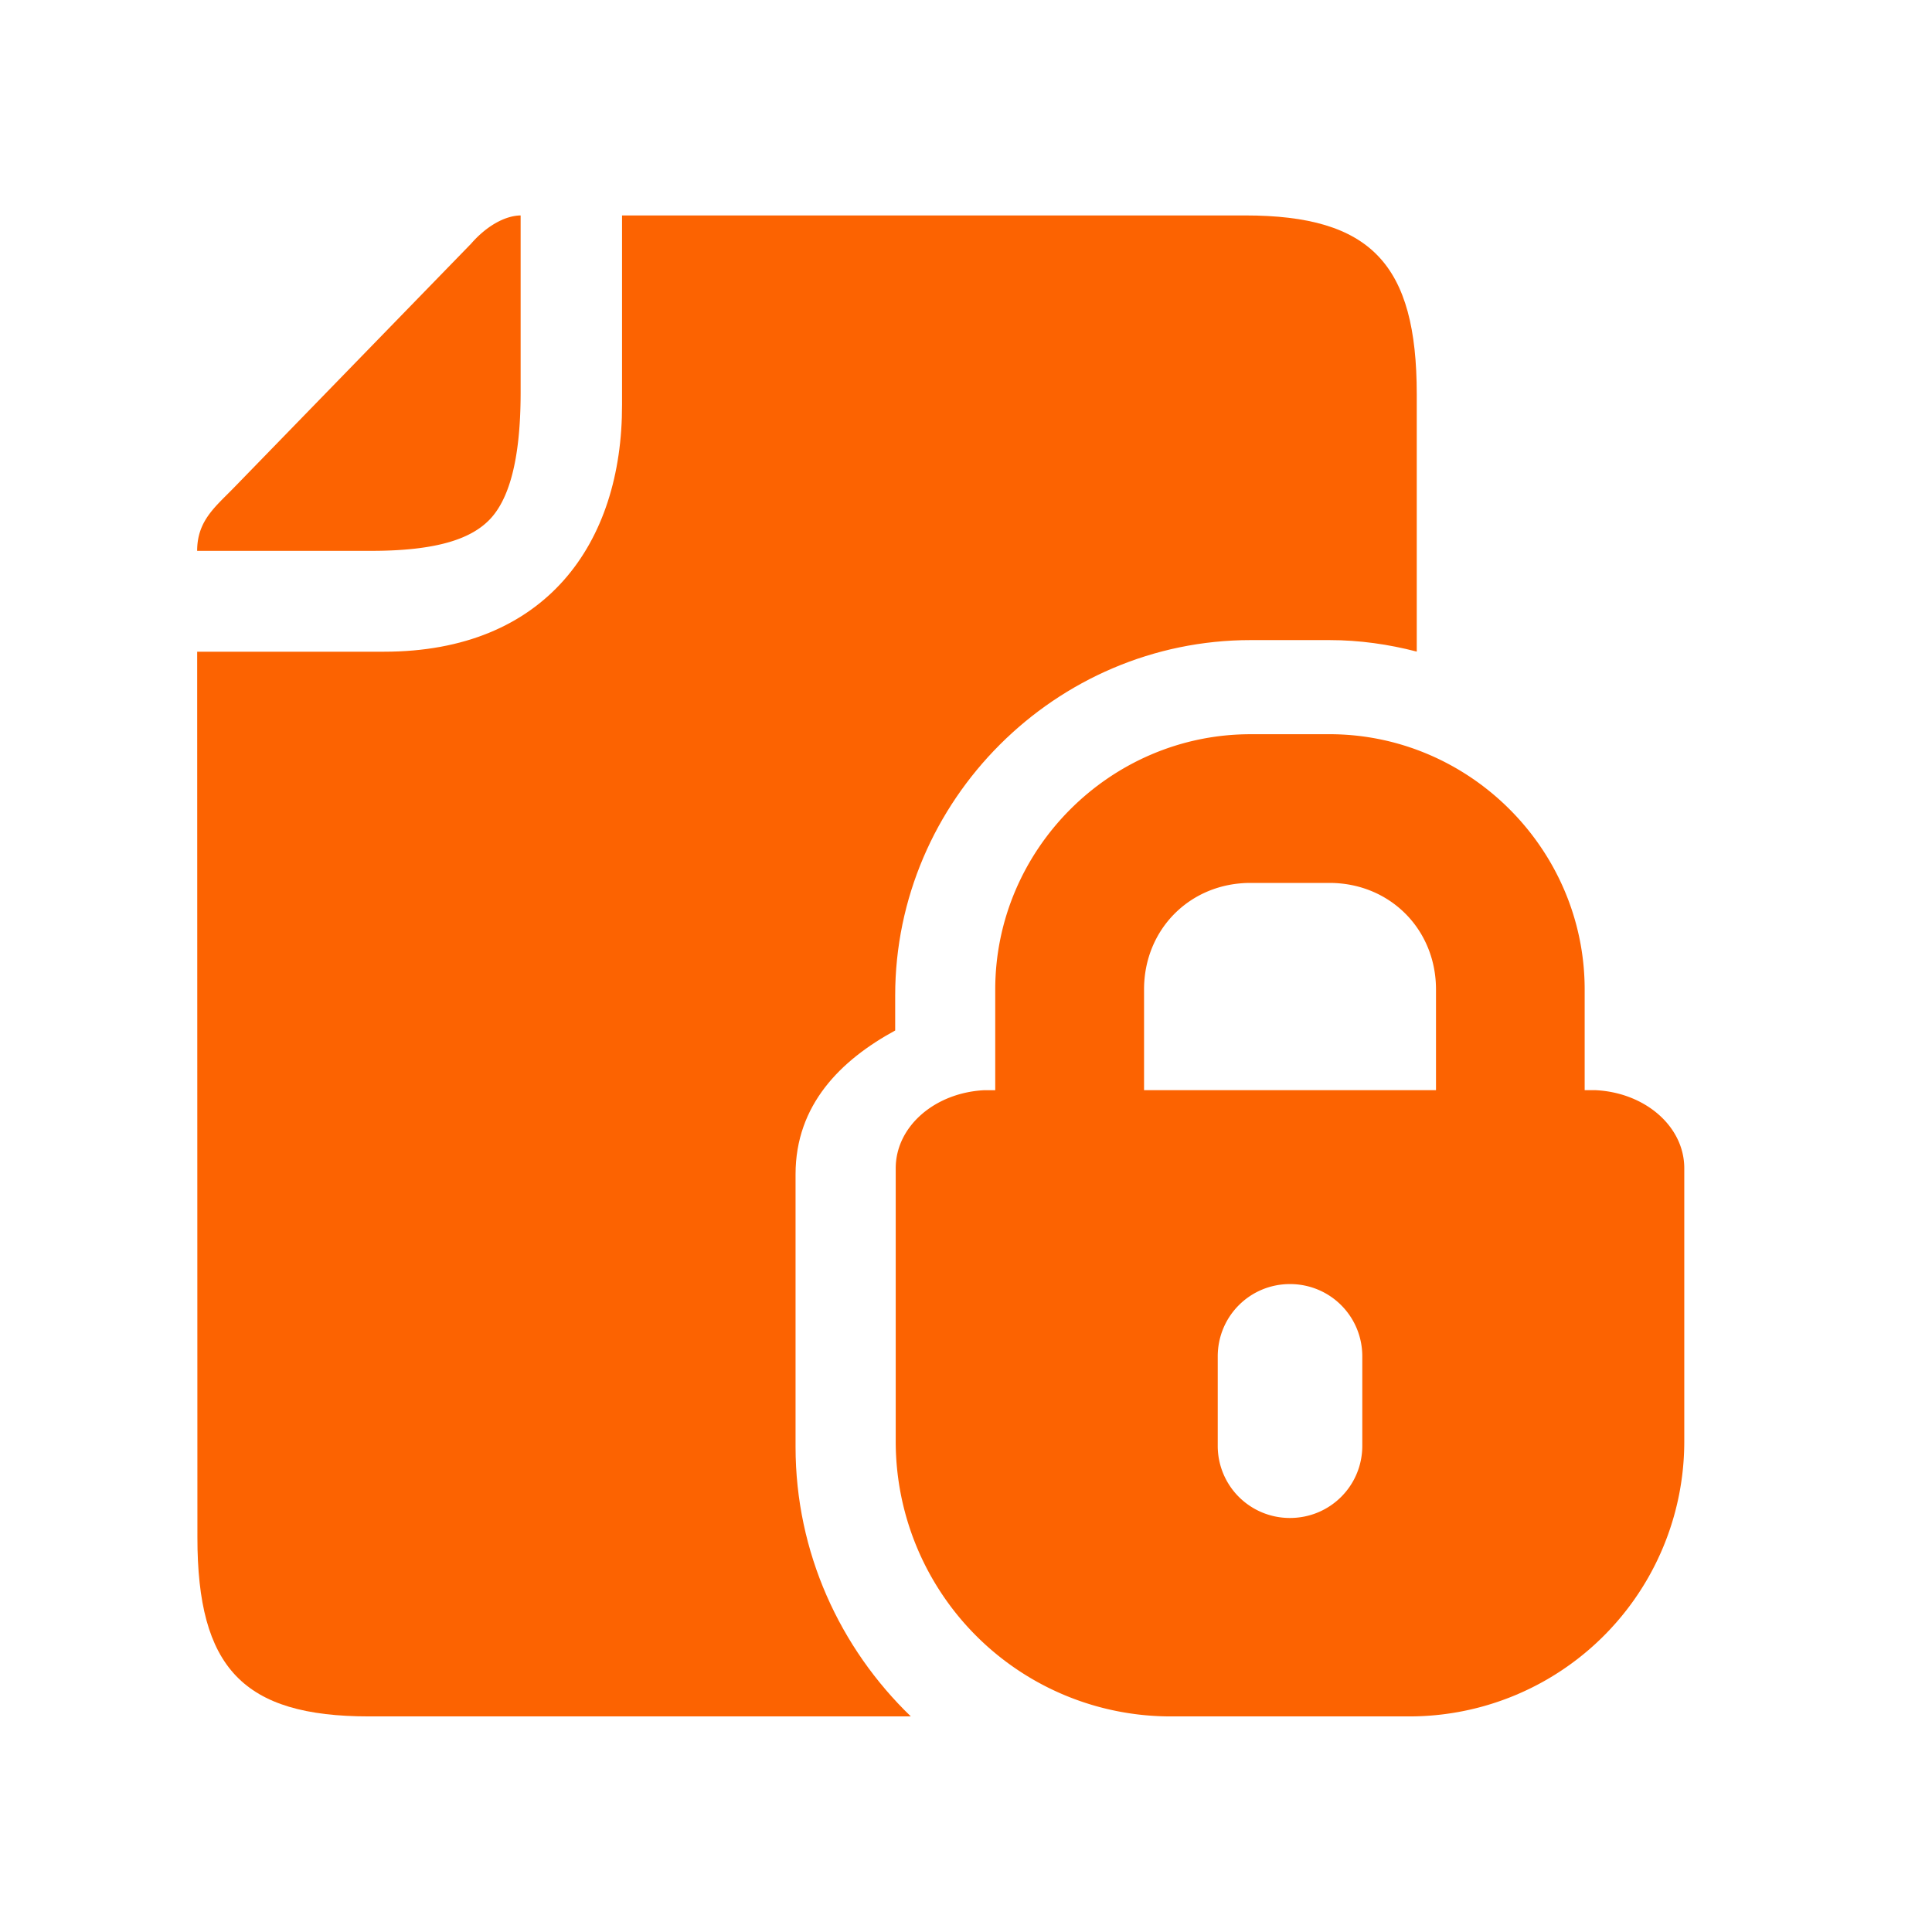 <svg xmlns="http://www.w3.org/2000/svg" version="1.1" xmlns:xlink="http://www.w3.org/1999/xlink" width="512" height="512" x="0" y="0" viewBox="0 0 90 90" style="enable-background:new 0 0 512 512" xml:space="preserve" class=""><g><path d="M28.977 10.036v8.812c.016 6.475-3.563 11.511-11.089 11.511H9.185l.011 41.265c0 6.063 2.12 8.333 7.995 8.333H42.43c-3.302-3.186-5.37-7.64-5.37-12.557V54.703c0-3.24 2.104-5.317 4.641-6.699v-1.629c0-9.084 7.475-16.557 16.558-16.557h3.667c1.406 0 2.766.197 4.072.536V18.369c0-6.057-2.125-8.333-7.994-8.333z" fill="#fc6301" opacity="1" data-original="#000000" class=""></path><path d="M24.253 10.036v8.244c0 3.313-.604 5.042-1.433 5.912-.833.869-2.364 1.469-5.536 1.469h-8.1c0-1.412.854-2.057 1.729-2.959l11.031-11.349c.72-.828 1.584-1.307 2.309-1.317zM60.091 59.817c1.87 0 3.37 1.5 3.37 3.37v4.161c0 1.865-1.5 3.365-3.37 3.365a3.356 3.356 0 0 1-3.364-3.365v-4.161c0-1.87 1.5-3.37 3.364-3.37zM58.253 41.13h3.677c2.808 0 4.964 2.155 4.964 4.963v4.692h-13.6v-4.692c0-2.808 2.151-4.963 4.959-4.963zm0-6.927c-6.526 0-11.891 5.364-11.891 11.891v4.692h-.516c-2.308.12-4.12 1.693-4.12 3.636v12.697a12.807 12.807 0 0 0 12.833 12.838h11.068A12.807 12.807 0 0 0 78.46 67.119V54.421c0-1.943-1.813-3.517-4.12-3.636h-.52v-4.692c0-6.527-5.364-11.891-11.891-11.891h-3.676z" fill="#fc6301" opacity="1" data-original="#000000" class=""></path></g></svg>